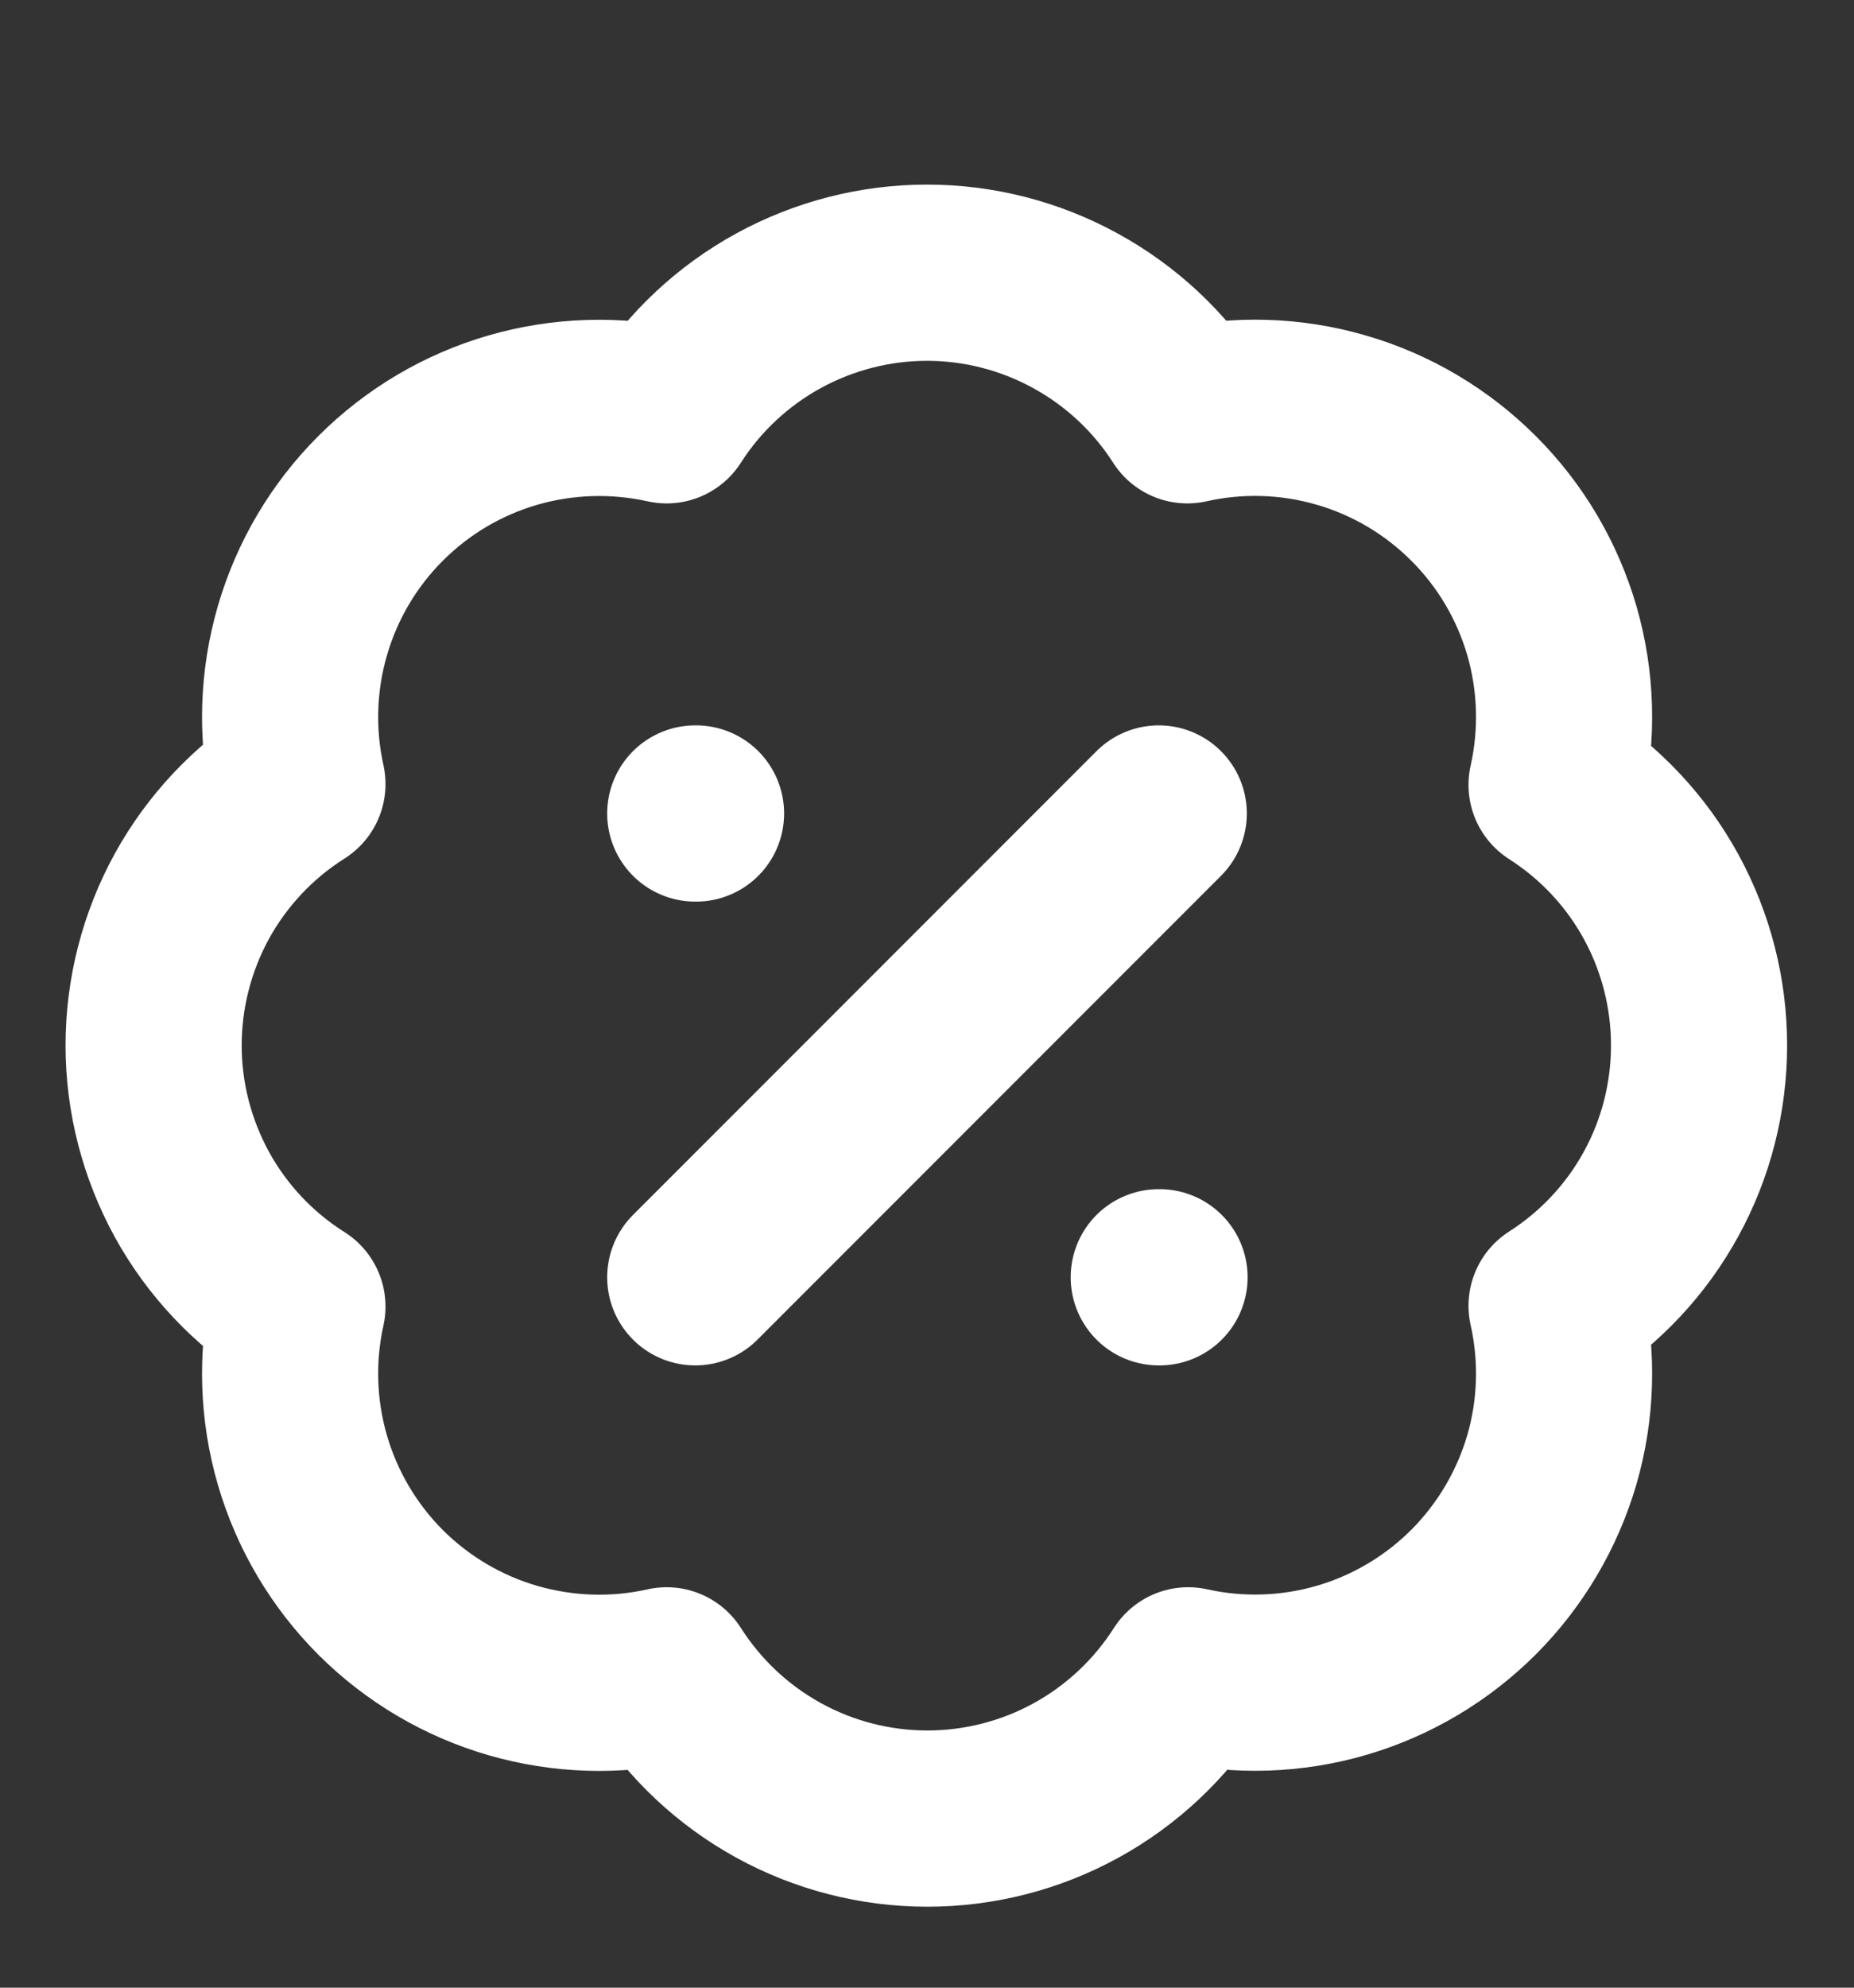 <svg width="14" height="15" viewBox="0 0 14 15" fill="none" xmlns="http://www.w3.org/2000/svg">
<rect x="0" y="0" width="14" height="15" fill="#333333" stroke="none"/>
<g clip-path="url(#clip0_2038_1951)">
<path d="M8.75 6.139L5.25 9.639M5.25 6.139H5.256M8.75 9.639H8.756M2.246 5.917C2.161 5.533 2.174 5.135 2.284 4.758C2.394 4.38 2.597 4.037 2.875 3.76C3.153 3.482 3.497 3.279 3.874 3.17C4.252 3.061 4.651 3.049 5.034 3.134C5.245 2.804 5.536 2.533 5.879 2.345C6.223 2.157 6.608 2.058 7 2.058C7.392 2.058 7.777 2.157 8.12 2.345C8.464 2.533 8.755 2.804 8.966 3.134C9.35 3.048 9.749 3.06 10.127 3.17C10.505 3.279 10.849 3.483 11.127 3.761C11.406 4.039 11.609 4.383 11.719 4.761C11.828 5.139 11.84 5.539 11.754 5.923C12.084 6.134 12.356 6.424 12.544 6.768C12.732 7.112 12.83 7.497 12.83 7.889C12.83 8.28 12.732 8.666 12.544 9.009C12.356 9.353 12.084 9.643 11.754 9.854C11.84 10.238 11.828 10.637 11.719 11.014C11.609 11.391 11.406 11.735 11.129 12.013C10.851 12.291 10.508 12.495 10.131 12.605C9.754 12.715 9.355 12.728 8.972 12.643C8.761 12.974 8.47 13.247 8.126 13.436C7.782 13.625 7.395 13.724 7.003 13.724C6.61 13.724 6.224 13.625 5.88 13.436C5.536 13.247 5.245 12.974 5.034 12.643C4.651 12.729 4.252 12.716 3.874 12.607C3.497 12.498 3.153 12.295 2.875 12.018C2.597 11.74 2.394 11.397 2.284 11.02C2.174 10.643 2.161 10.244 2.246 9.86C1.913 9.65 1.639 9.359 1.449 9.014C1.26 8.669 1.16 8.282 1.16 7.889C1.16 7.495 1.26 7.108 1.449 6.763C1.639 6.419 1.913 6.127 2.246 5.917Z" stroke="white" stroke-width="1.33" stroke-linecap="round" stroke-linejoin="round"/>
</g>
<defs>
<clipPath id="clip0_2038_1951">
<rect width="14" height="14" fill="white" transform="translate(0 0.889)"/>
</clipPath>
</defs>
</svg>
